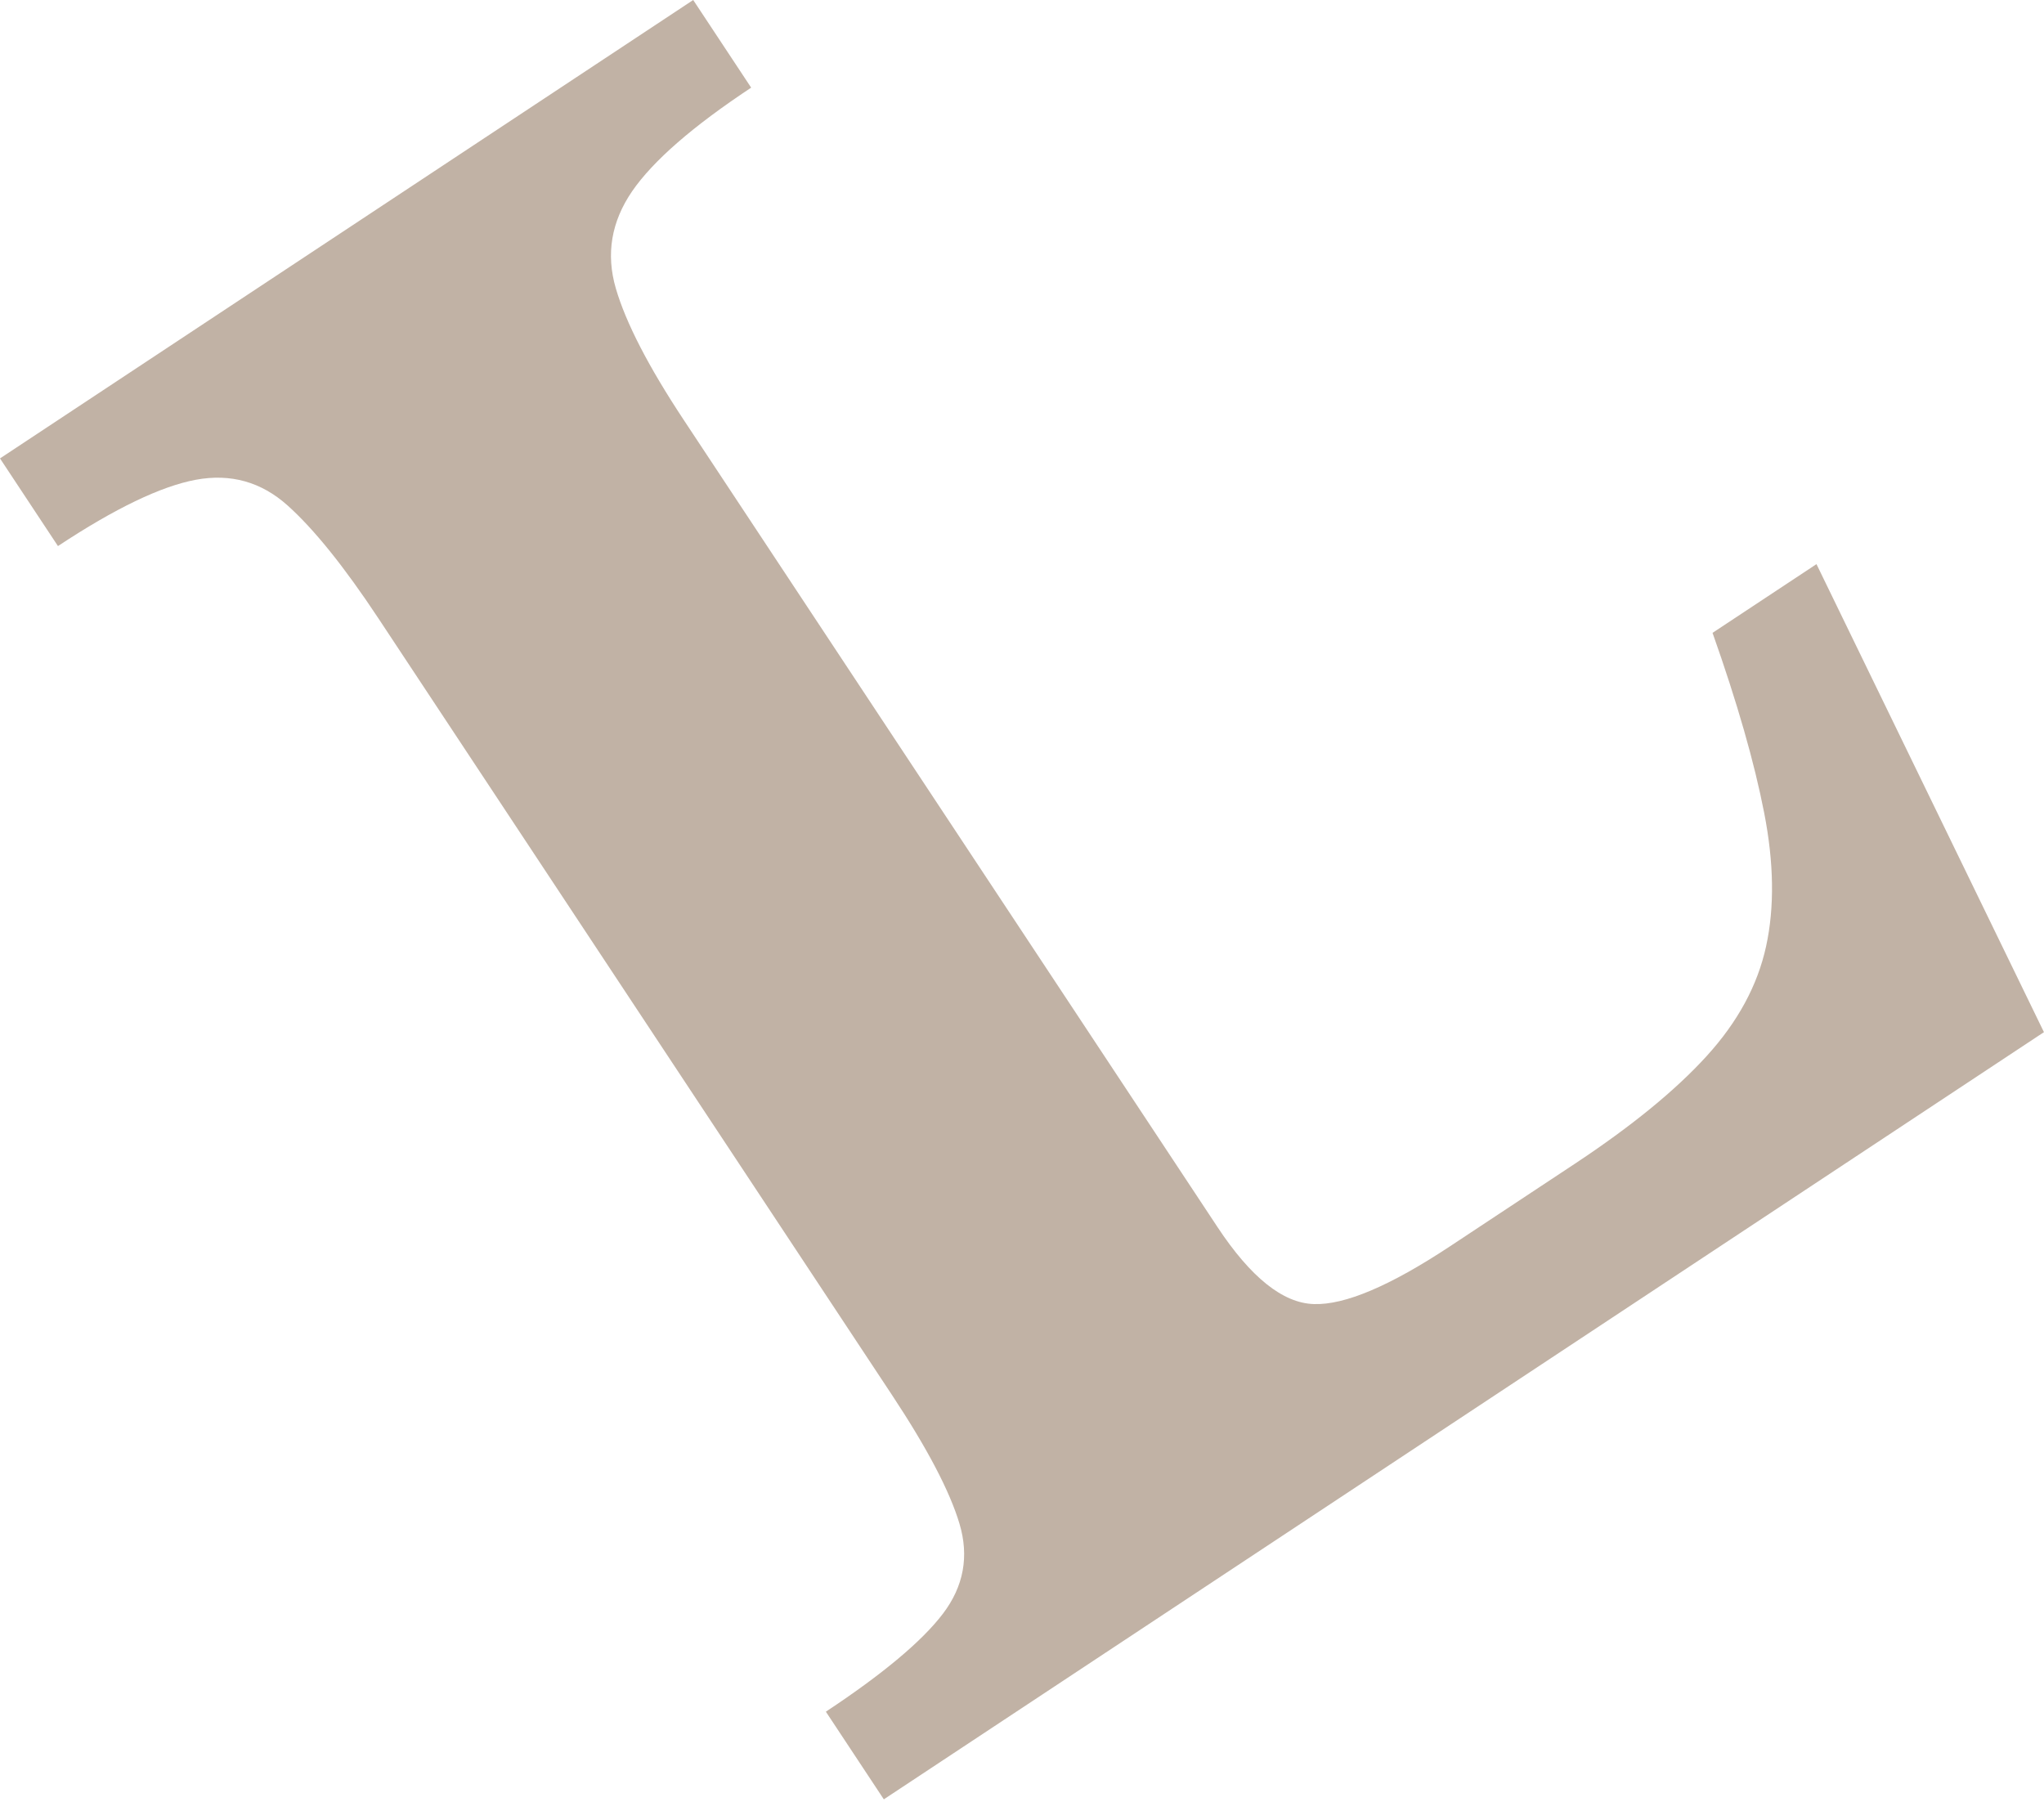 <svg width="135" height="119" viewBox="0 0 135 119" fill="none" xmlns="http://www.w3.org/2000/svg">
<path d="M135.004 68.165L58.374 118.84L54.546 113.051C58.316 110.558 60.892 108.398 62.272 106.587C63.652 104.775 64.014 102.785 63.37 100.633C62.727 98.481 61.24 95.653 58.923 92.149L24.994 40.843C22.738 37.431 20.734 34.944 18.995 33.385C17.256 31.825 15.228 31.26 12.933 31.687C10.638 32.114 7.598 33.572 3.828 36.066L-5.83509e-05 30.277L45.784 -2.68945e-05L49.612 5.789C45.751 8.343 43.135 10.624 41.752 12.629C40.374 14.643 40.011 16.778 40.674 19.049C41.337 21.32 42.826 24.207 45.143 27.711L80.412 81.044C82.607 84.364 84.728 86.066 86.772 86.129C88.821 86.201 91.816 84.928 95.77 82.313L103.986 76.88C107.756 74.387 110.666 72.007 112.721 69.748C114.776 67.49 116.083 65.079 116.645 62.502C117.204 59.938 117.167 57.001 116.517 53.679C115.872 50.365 114.739 46.403 113.108 41.798L119.973 37.259L134.996 68.17L135.004 68.165Z" fill="#C1B2A5"/>
</svg>
